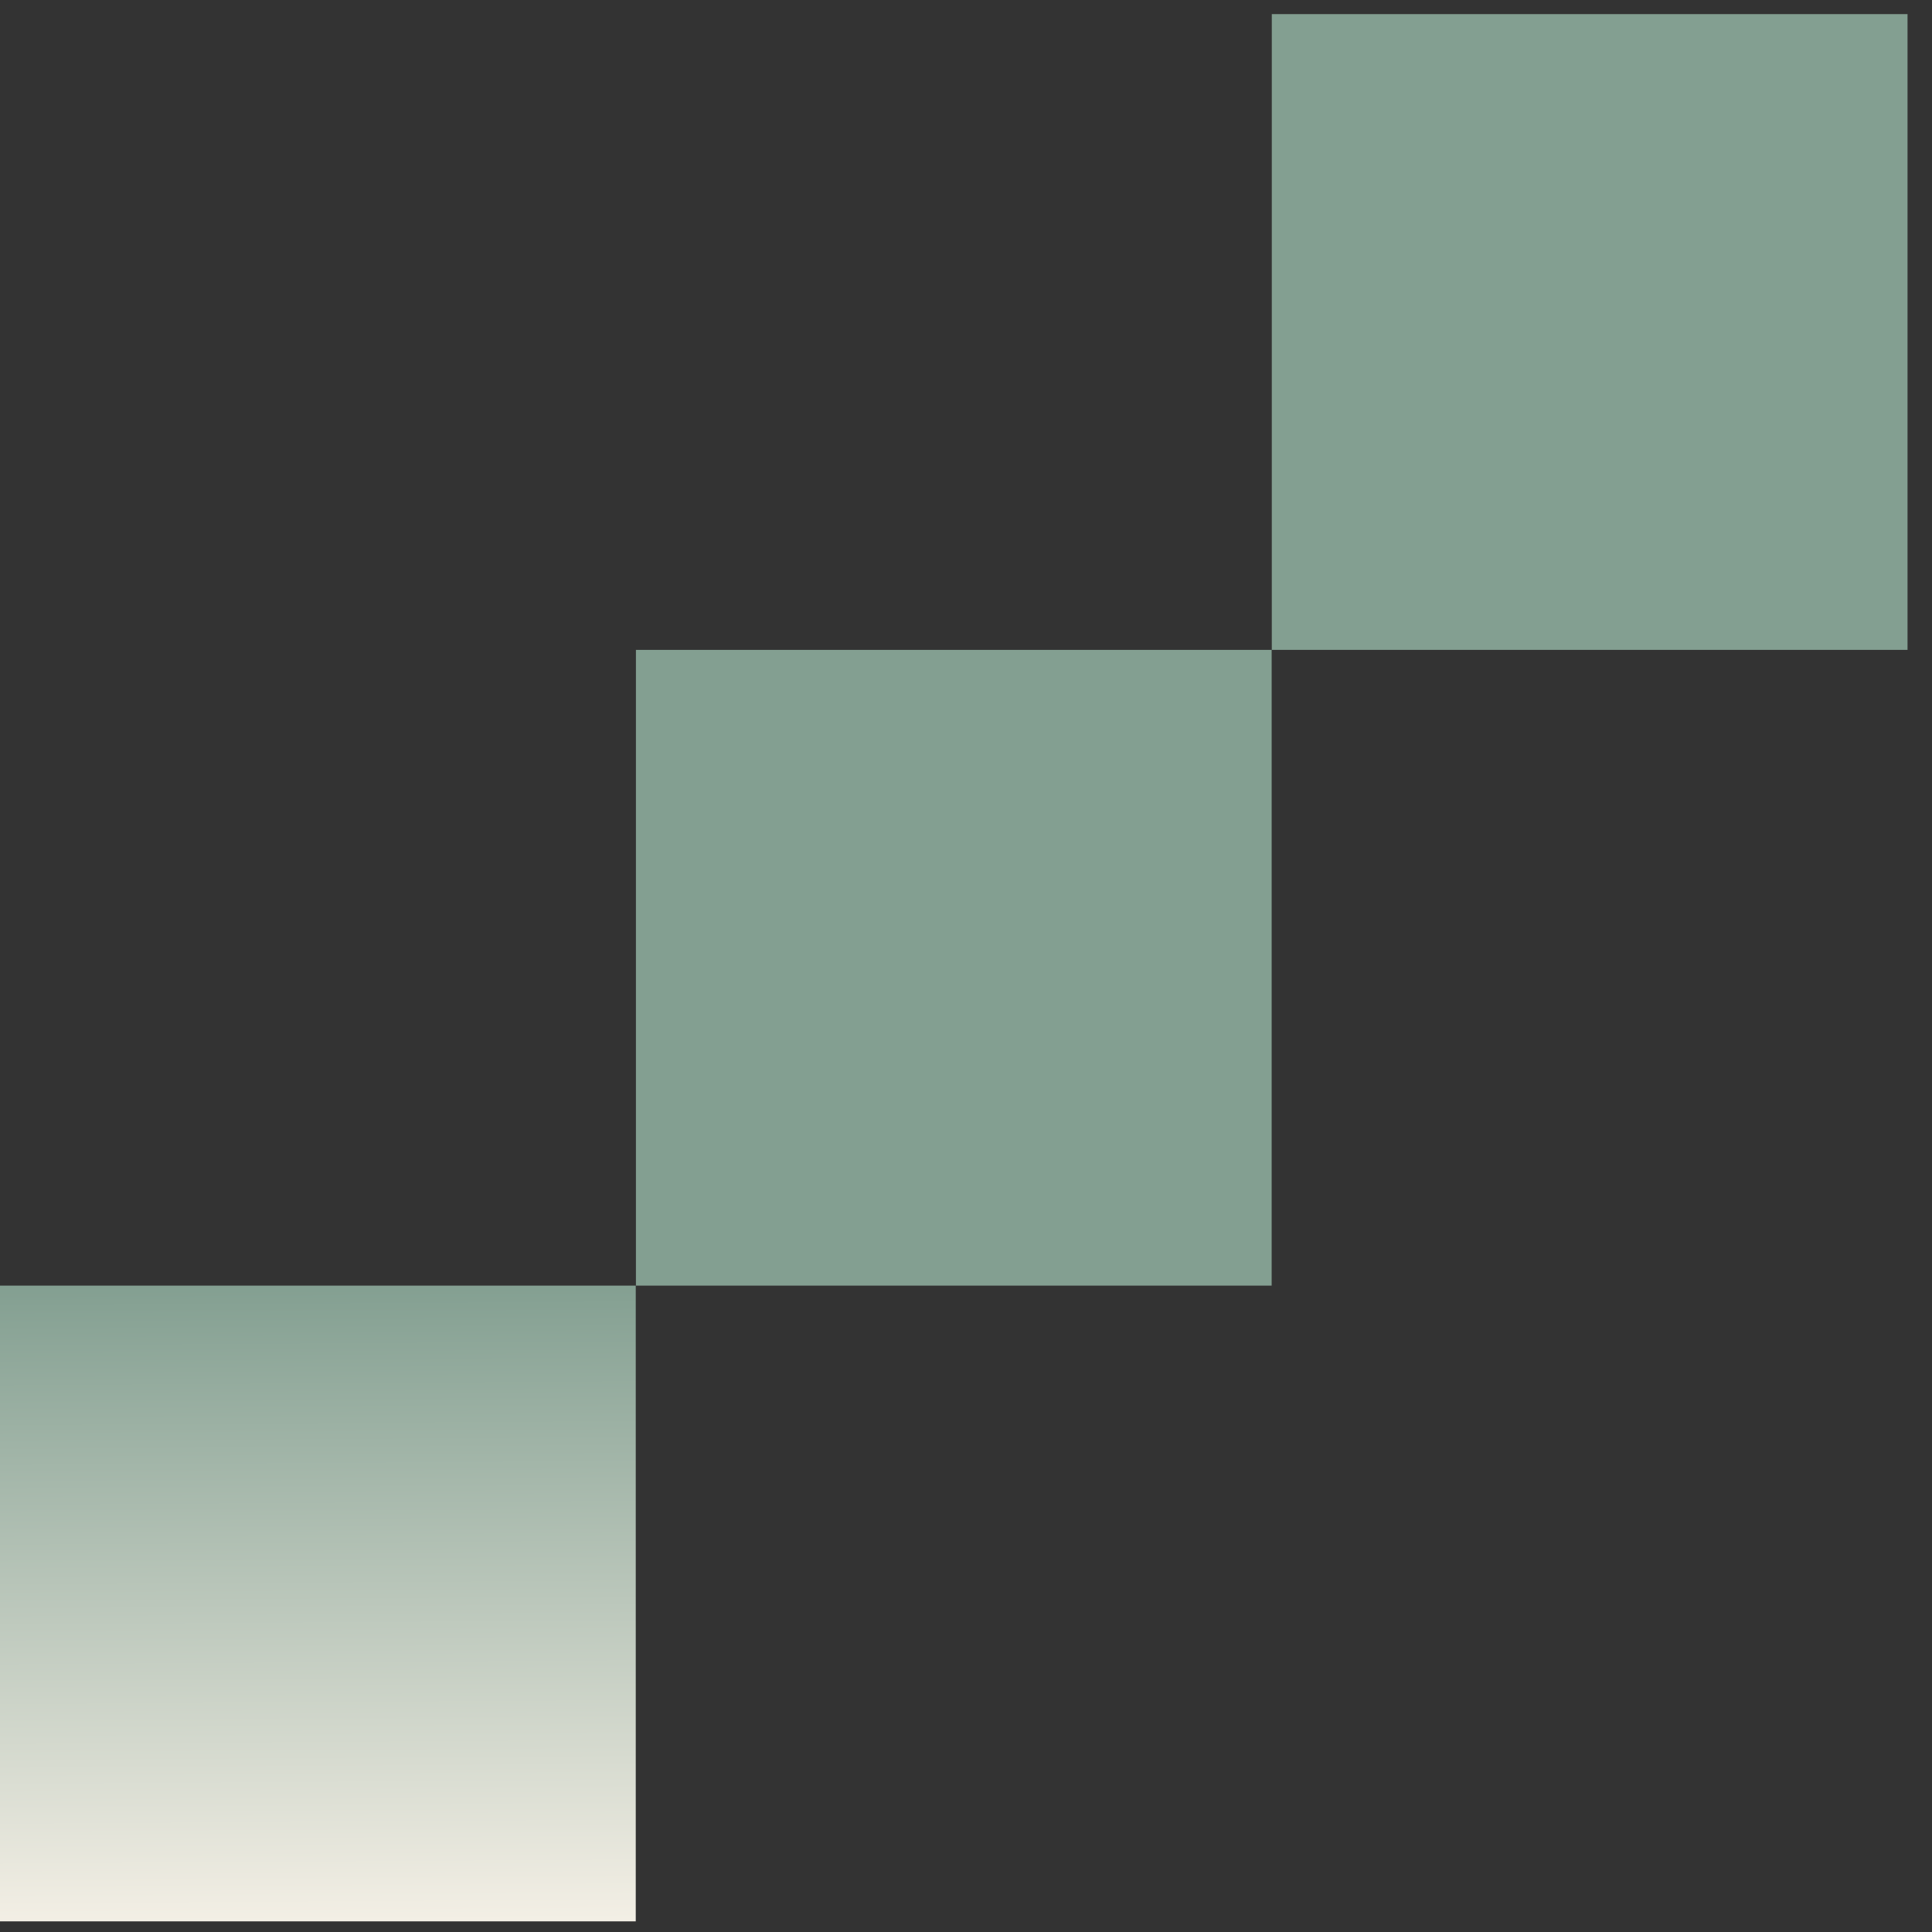 <?xml version="1.0" encoding="UTF-8"?>
<svg xmlns="http://www.w3.org/2000/svg" width="78" height="78" viewBox="0 0 78 78" fill="none">
  <rect x="0" y="0" width="78" height="78" fill="#333333" stroke="none"/>
  <path d="M77.012 0.57H51.346V26.237H77.012V0.57Z" fill="#839F91"></path>
  <path d="M51.34 26.237H25.674V51.904H51.34V26.237Z" fill="#839F91"></path>
  <path d="M25.667 51.904H0V77.57H25.667V51.904Z" fill="url(#paint0_linear_257_3001)"></path>
  <defs>
    <linearGradient id="paint0_linear_257_3001" x1="12.791" y1="51.821" x2="12.96" y2="77.57" gradientUnits="userSpaceOnUse">
      <stop stop-color="#839F91"></stop>
      <stop offset="1" stop-color="#F3EFE5"></stop>
    </linearGradient>
  </defs>
</svg>
